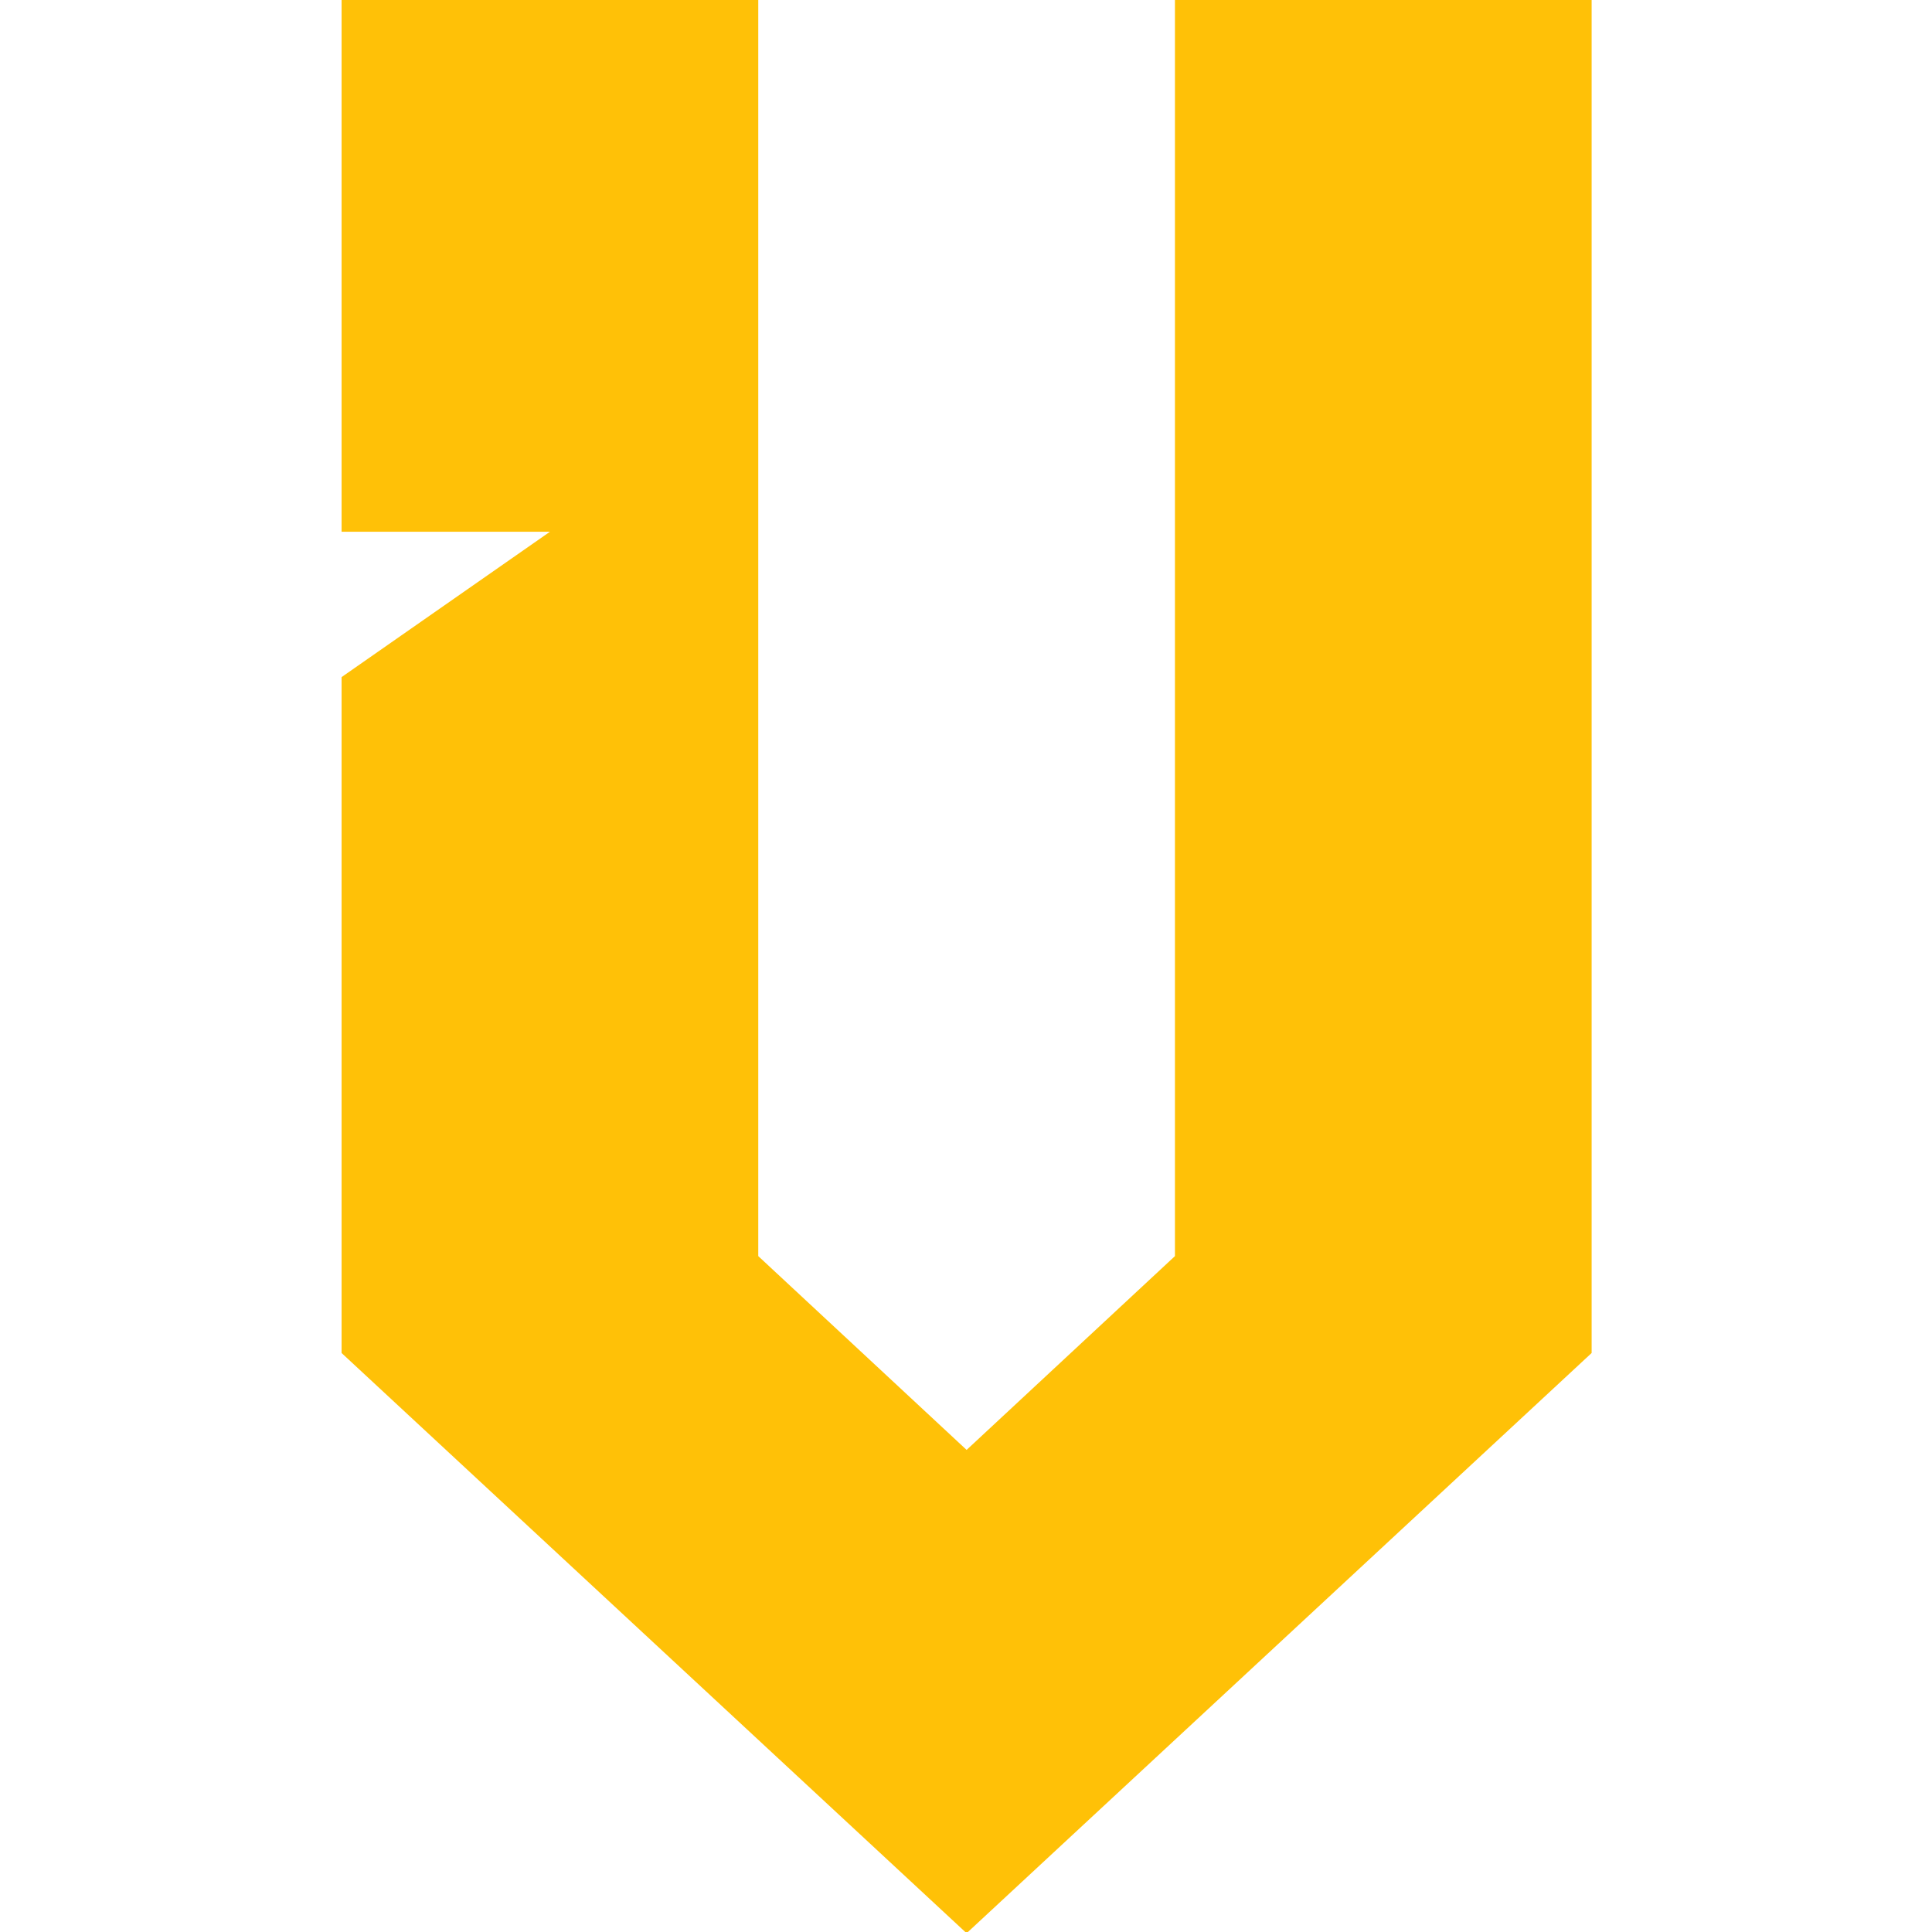 <?xml version="1.0" encoding="UTF-8"?>
<svg id="Layer_2" data-name="Layer 2" xmlns="http://www.w3.org/2000/svg" xmlns:xlink="http://www.w3.org/1999/xlink" width="16" height="16" viewBox="0 0 10.31 15.95">
  <defs>
    <style>
      .cls-1 {
        fill: #ffc107;
      }
    </style>
  </defs>
  <g id="Layer_1-2" data-name="Layer 1">
    <g id="V_MARK" data-name="V MARK">
      <path class="cls-1" d="m0,11.17v-5.58l1.72-1.2H0V0h3.44v10.37l1.72,1.6,1.72-1.6V0h3.44v11.17l-5.16,4.79L0,11.17Z" />
    </g>
  </g>
</svg>